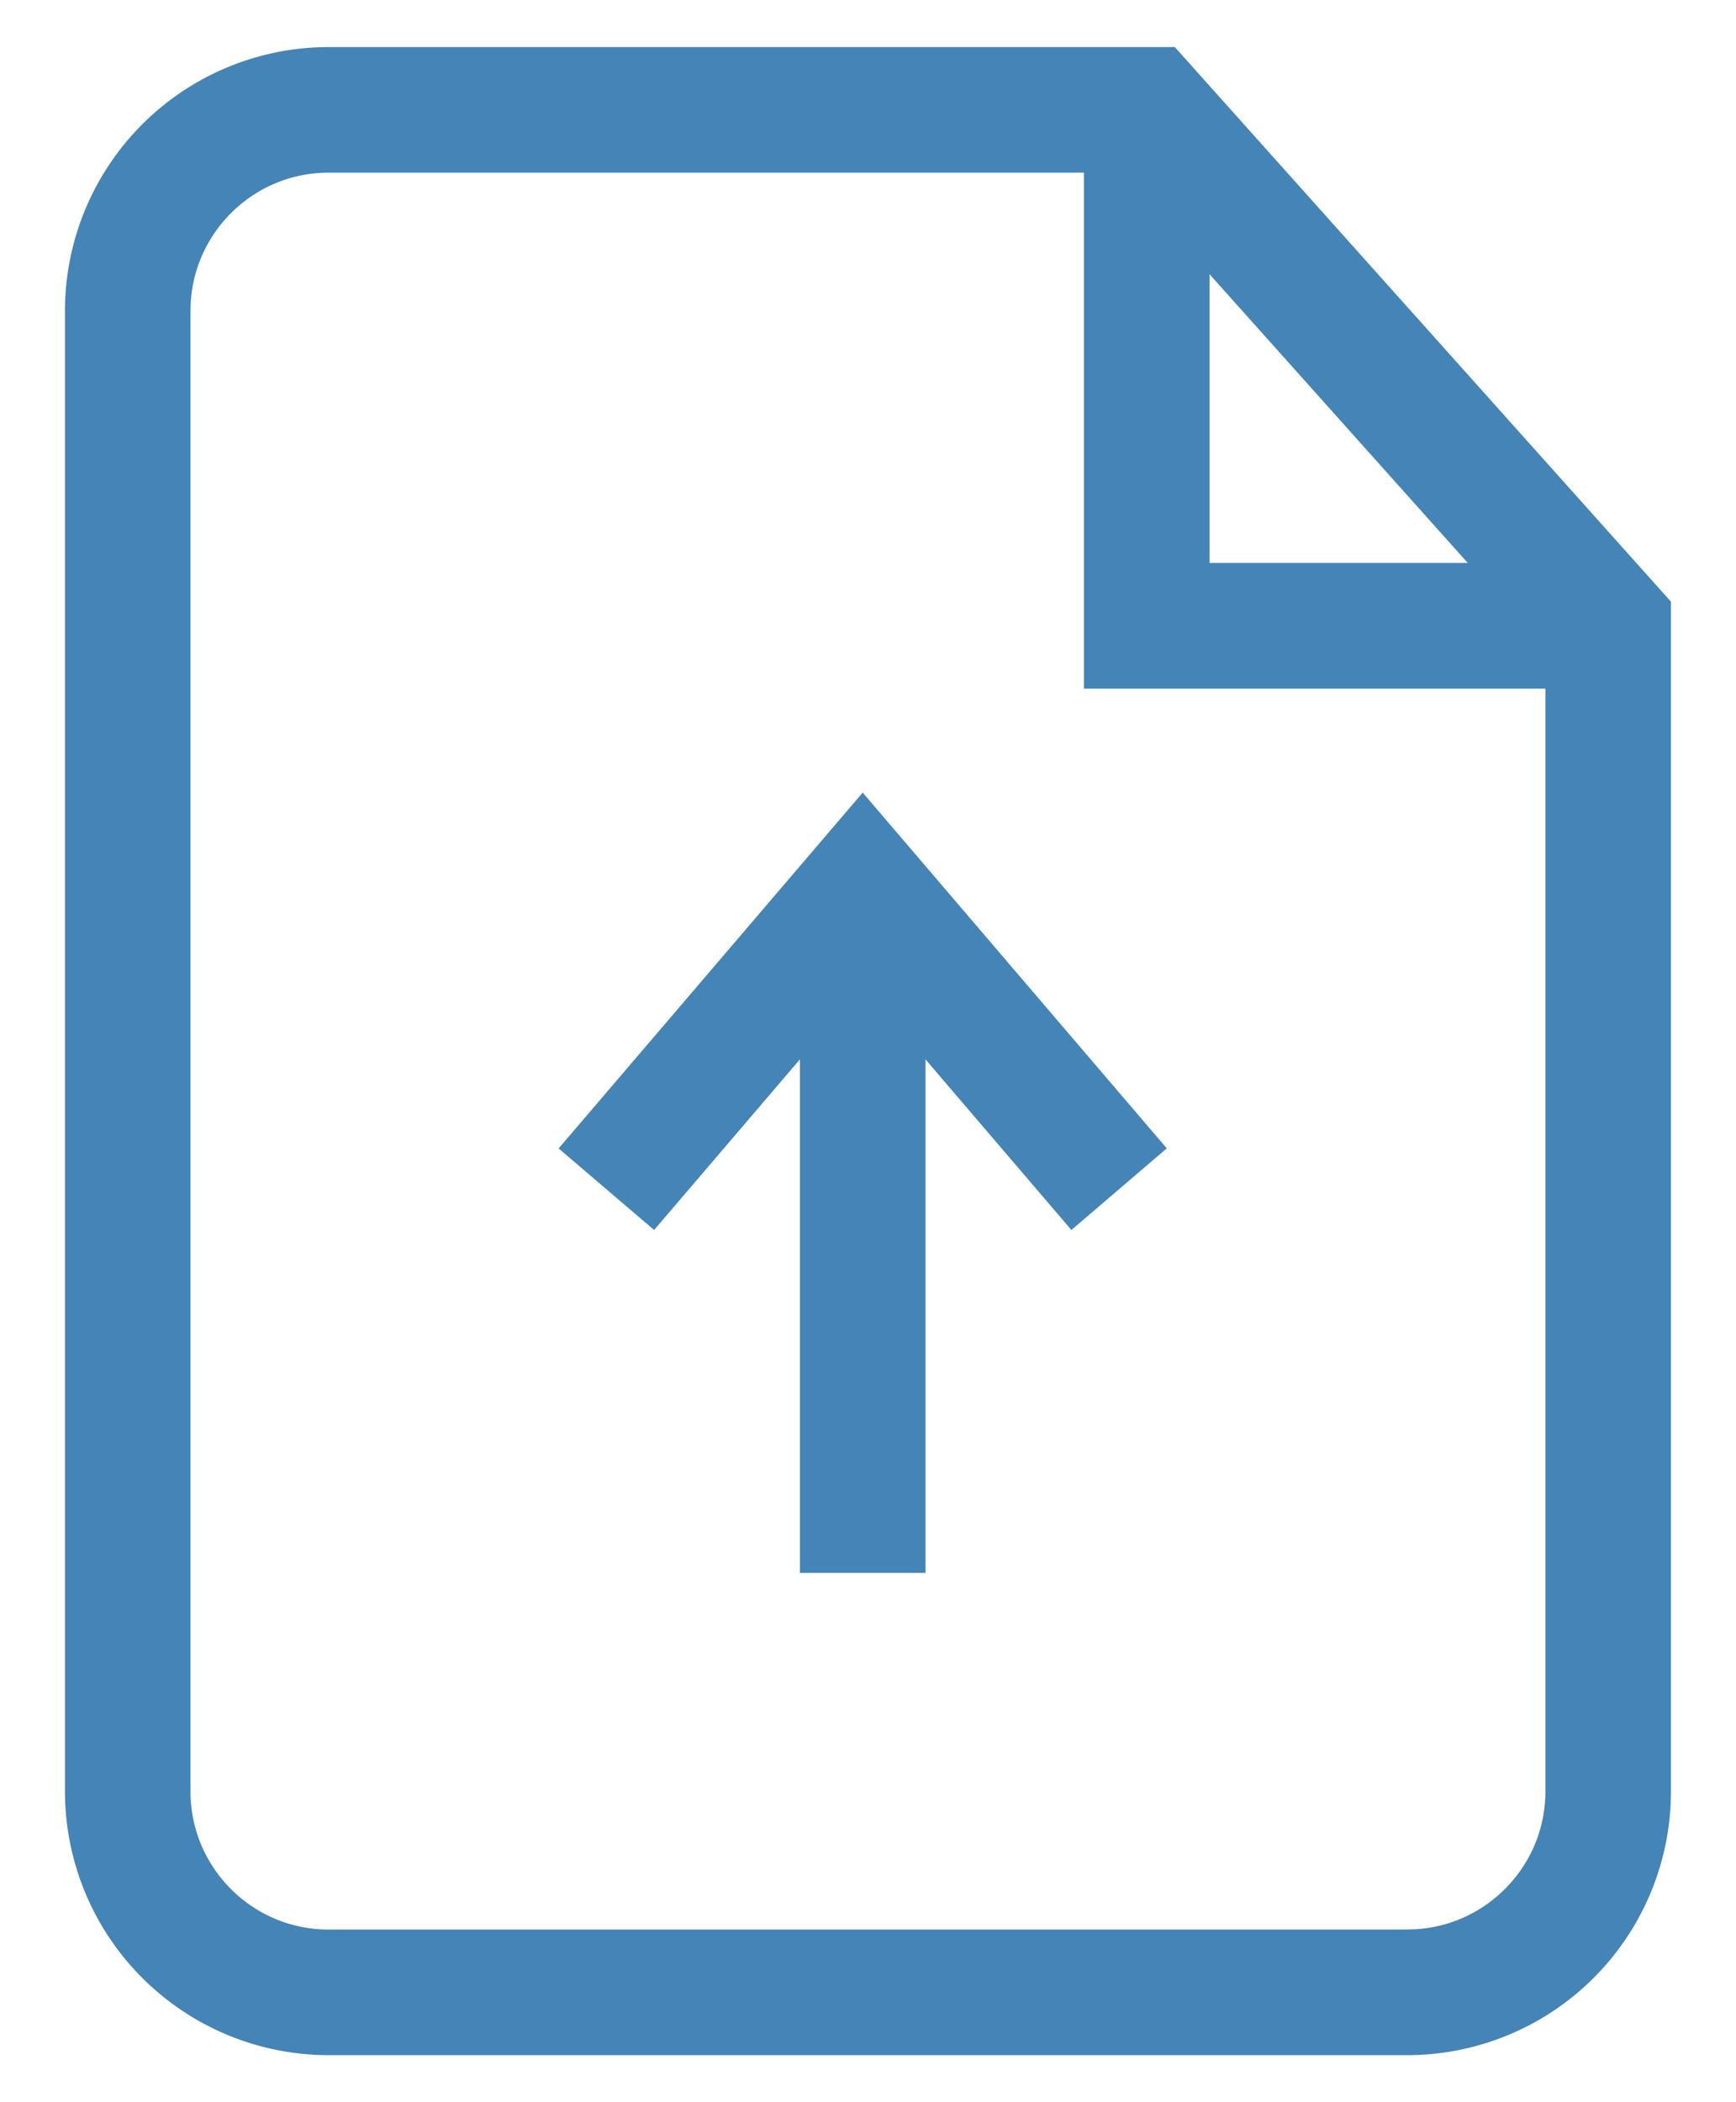 <svg width="19" height="23" fill="none" xmlns="http://www.w3.org/2000/svg"><path d="M12.858.515H3.595A2.887 2.887 0 00.711 3.399v16.203a2.887 2.887 0 002.884 2.883h11.81a2.887 2.887 0 002.883-2.883V6.583L12.858.515zM13.238 3l2.826 3.159h-2.826V3zm2.166 18.111H3.595c-.832 0-1.51-.677-1.51-1.51V3.399c0-.832.678-1.51 1.51-1.51h8.269v5.645h5.05V19.6c0 .833-.678 1.51-1.51 1.51z" fill="#4484B6"/><path d="M6.114 12.565l1.045.892 1.596-1.867v5.619h1.374V11.59l1.597 1.867 1.044-.893-3.328-3.892-3.328 3.893z" fill="#4484B6"/></svg>